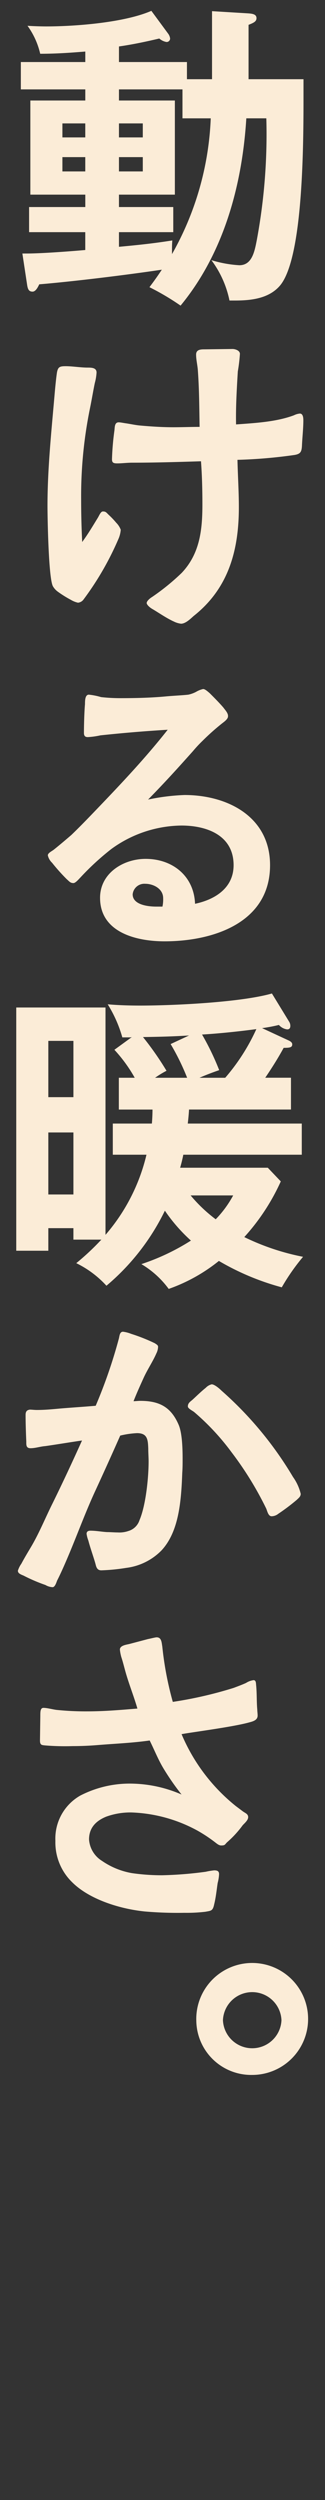 <svg xmlns="http://www.w3.org/2000/svg" width="60" height="461"><rect width="100%" height="100%" fill="#333333" stroke="none"/><defs><clipPath id="a"><path transform="translate(1029 1026)" fill="#ea5514" d="M0 0h60v461H0z"/></clipPath></defs><g transform="translate(-1029 -1026)" clip-path="url(#a)"><path d="M1068.144 1040.606v-12.547l6.743.41c.762.059 1.466.176 1.466.879 0 .645-.586.88-1.466 1.232v10.026h10.144v3.87c0 9.968-.235 29.318-4.339 34.185-2.052 2.4-5.336 2.757-8.326 2.757h-1a18.6 18.6 0 0 0-3.342-7.447 21.892 21.892 0 0 0 5.159.938c2.346 0 2.815-2.521 3.225-4.633a106.516 106.516 0 0 0 1.76-22.457h-3.694c-.762 12.313-4.163 24.862-12.138 34.536a46.348 46.348 0 0 0-5.746-3.4 58.557 58.557 0 0 0 2.286-3.225c-6.743 1-16.3 2.169-22.633 2.7-.293.644-.7 1.348-1.232 1.348-.7 0-.879-.469-1-1.231l-.879-5.8h.821c2.521 0 7.447-.352 10.789-.645v-3.292h-10.372v-4.633h10.378v-2.286h-10.144v-17.356h10.144v-2.052h-11.9v-5.043h11.9v-1.935c-2.873.234-5.453.41-8.326.41a14.2 14.2 0 0 0-2.345-5.159 59.26 59.26 0 0 0 3.4.117c5.453 0 14.484-.7 19.467-2.873l3.108 4.221a1.862 1.862 0 0 1 .352.88.644.644 0 0 1-.645.645 2.643 2.643 0 0 1-1.349-.645c-2.463.587-4.984 1.115-7.447 1.466v2.873h12.549v3.166Zm-23.4 8.151h-4.222v2.58h4.222Zm-4.222 8.854h4.222v-2.638h-4.222Zm10.44-15.128v2.052h10.32v17.356h-10.32v2.286h10.026v4.633h-10.026v2.7c3.811-.352 6.508-.645 9.851-1.173-.059.645-.059 1.29-.059 1.935v.586a55.154 55.154 0 0 0 7.153-25.037h-5.219v-5.338Zm4.4 6.274h-4.4v2.58h4.4Zm-4.4 8.854h4.4v-2.638h-4.4Zm-8.86 79.008a20.228 20.228 0 0 1-2.394-1.489 3.247 3.247 0 0 1-.906-.97c-.841-1.23-1.035-12.683-1.035-14.883 0-6.794.711-13.588 1.294-20.317.065-.776.259-2.976.454-4.271.194-1.035.518-1.164 1.618-1.164 1.229 0 2.782.258 4.011.258.712 0 1.682 0 1.682.906a9.351 9.351 0 0 1-.323 1.942c-.324 1.553-.582 3.17-.906 4.723a80.9 80.9 0 0 0-1.617 16.759c0 2.588.064 5.241.194 7.83 1.1-1.489 2.006-3.041 2.847-4.4.323-.518.582-1.294 1.035-1.229.453 0 .582.194.97.582a15.449 15.449 0 0 1 1.423 1.488 3.708 3.708 0 0 1 .842 1.294 5.118 5.118 0 0 1-.389 1.618 54.687 54.687 0 0 1-6.535 11.323 1.451 1.451 0 0 1-.97.518 4.38 4.38 0 0 1-1.294-.518m18.894 3.947c-1.359-.647-2.459-1.423-3.753-2.2-.712-.389-1.165-.906-1.165-1.165 0-.389.647-.906.97-1.1a41.394 41.394 0 0 0 5.5-4.465c3.365-3.559 3.818-7.959 3.818-12.618 0-2.652-.065-5.306-.259-7.959-4.206.13-8.476.259-12.682.259-.97 0-1.877.129-2.782.129-.712 0-.97-.129-.97-.776a48.827 48.827 0 0 1 .453-5.306c.065-.518 0-1.489.776-1.489.389 0 .906.13 1.424.194.841.13 1.747.323 2.459.388 2.135.194 4.206.324 6.212.324 1.618 0 3.235-.065 4.853-.065-.065-3.43-.065-6.859-.324-10.418-.064-.97-.323-1.941-.323-2.912s.906-.97 1.618-.97l5.112-.065c.453 0 1.358.258 1.358.906a31.246 31.246 0 0 1-.388 3.235c-.194 3.235-.389 6.535-.324 9.771 3.494-.259 7.377-.454 10.677-1.683a3.108 3.108 0 0 1 1.1-.323c.582 0 .646.776.646 1.229 0 1.553-.194 3.17-.258 4.724-.065 1.1-.259 1.487-1.359 1.682a91.425 91.425 0 0 1-10.547.9c.065 2.912.258 5.824.258 8.735 0 7.895-1.876 14.948-8.347 20.059-.582.518-1.488 1.423-2.33 1.423a4.072 4.072 0 0 1-1.423-.453m-13.524 50.999c0-4.53 4.271-7.183 8.412-7.183 4.983 0 8.929 3.171 9.123 8.283 3.688-.776 7.118-2.913 7.118-7.118 0-5.5-4.918-7.311-9.641-7.311a22.358 22.358 0 0 0-12.942 4.336 48.42 48.42 0 0 0-5.694 5.24c-.323.324-.906 1.035-1.294 1.035-.582 0-.776-.323-1.229-.711a35.029 35.029 0 0 1-2.718-3.042 2.664 2.664 0 0 1-.777-1.359c0-.453.777-.776 1.165-1.1 1.294-1.035 2.718-2.265 3.171-2.652 1.618-1.554 3.17-3.171 4.723-4.789 4.53-4.724 8.995-9.447 13.071-14.623-4.271.258-8.153.582-12.424 1.035a14.385 14.385 0 0 1-2.329.324c-.518 0-.712-.258-.712-.777 0-1.359.065-3.882.194-5.305 0-.582 0-1.747.712-1.747a12.684 12.684 0 0 1 2.265.453 32.474 32.474 0 0 0 3.494.194c2.847 0 5.694-.064 8.477-.324 1.359-.129 3.041-.194 4.141-.323a5.54 5.54 0 0 0 1.424-.518 4.385 4.385 0 0 1 1.294-.518c.324 0 .712.324 1.23.776.712.713 1.747 1.747 2.523 2.654.323.452.906 1.035.842 1.617 0 .517-.777 1.036-1.1 1.294a43.03 43.03 0 0 0-3.624 3.235 23.823 23.823 0 0 0-1.747 1.877c-2.718 3.041-5.047 5.629-8.283 8.929a39.009 39.009 0 0 1 6.73-.841c7.959 0 15.788 4.012 15.788 12.94 0 10.612-10.482 14.041-19.476 14.041-5.176 0-11.906-1.618-11.906-8.023m11.517 1.619a6.286 6.286 0 0 0 .13-1.553c0-1.747-1.812-2.653-3.3-2.653a2.168 2.168 0 0 0-2.33 1.941c0 1.942 2.847 2.265 4.335 2.265Zm4.672 40.007h21.05v5.746h-21.871a27.418 27.418 0 0 1-.587 2.4h16.184l2.4 2.521a39.361 39.361 0 0 1-6.739 10.266 43.761 43.761 0 0 0 10.848 3.636 38.5 38.5 0 0 0-3.928 5.629 46.907 46.907 0 0 1-11.611-4.867 31.285 31.285 0 0 1-9.264 5.16 17.04 17.04 0 0 0-5.045-4.573 40.893 40.893 0 0 0 9.147-4.339 30.616 30.616 0 0 1-4.808-5.512 42.134 42.134 0 0 1-10.788 13.838 18.492 18.492 0 0 0-5.571-4.163 46.072 46.072 0 0 0 4.633-4.339h-5.16v-2.115h-4.631v4.163H1032v-44.853h16.477v41.924a34.853 34.853 0 0 0 7.564-14.777h-6.216v-5.746h7.212c.059-.586.118-1.7.118-2.58h-6.216v-5.864h2.932a26.992 26.992 0 0 0-3.752-5.159l3.225-2.346a1.148 1.148 0 0 1-.41.059h-1.35a23.579 23.579 0 0 0-2.7-6.1c1.994.176 3.988.234 6.039.234 6.157 0 18.529-.586 24.276-2.228l3.225 5.277a1.4 1.4 0 0 1 .176.7c0 .41-.176.645-.586.645a2.468 2.468 0 0 1-1.525-.821 29.005 29.005 0 0 1-3.108.586l4.808 2.229c.41.176.762.41.762.761 0 .587-.469.645-1.583.645-1.055 1.935-2.169 3.694-3.4 5.512h4.75v5.864H1063.9a42.61 42.61 0 0 1-.235 2.58m-21.111-15.238h-4.632v10.378h4.632Zm-4.632 28.321h4.632v-11.434h-4.632Zm17.478-29.025a56.168 56.168 0 0 1 4.339 6.216 18.3 18.3 0 0 0-2.111 1.29h5.922a43.517 43.517 0 0 0-3.049-6.216l3.4-1.583c-2.873.176-4.984.235-8.5.293m16.652 29.2h-7.862a27.4 27.4 0 0 0 4.632 4.4 19.732 19.732 0 0 0 3.225-4.4m-5.748-29.669a48.173 48.173 0 0 1 3.166 6.567c-1.349.469-2.58.938-3.635 1.407h4.749a37.08 37.08 0 0 0 5.747-8.972c-3.049.411-6.92.821-10.027 1m-28.886 101.512a30.758 30.758 0 0 1-4.077-1.747c-.646-.258-1.035-.452-1.035-.9a4.615 4.615 0 0 1 .647-1.294c.647-1.23 1.682-2.911 1.941-3.365 1.424-2.458 2.524-5.176 3.818-7.764 1.877-3.818 3.688-7.7 5.435-11.583-2.264.324-4.529.711-6.794 1.035-.906.065-1.812.389-2.718.389-.842 0-.777-.648-.777-1.23-.065-1.488-.13-3.429-.13-4.918 0-.711.324-.9.777-.97.388 0 .842.065 1.294.065 1.423 0 2.847-.13 4.206-.259 2.265-.194 4.464-.323 6.665-.518a92.872 92.872 0 0 0 4.27-12.359c.13-.452.13-1.294.777-1.294a6.079 6.079 0 0 1 1.488.388 32.834 32.834 0 0 1 4.4 1.747c.259.194.582.323.582.647a2.912 2.912 0 0 1-.323 1.23c-.647 1.488-1.618 2.911-2.33 4.465-.647 1.423-1.294 2.847-1.877 4.335.389 0 .842-.064 1.23-.064 3.494 0 5.694 1.1 7.118 4.464.647 1.553.712 4.465.712 6.212 0 .841 0 1.747-.065 2.588-.194 5.371-.647 10.871-3.818 14.3a11 11 0 0 1-6.535 3.236 35.7 35.7 0 0 1-4.594.453c-.711 0-.906-.518-1.035-1.035-.259-1.036-.97-2.977-1.359-4.466a5.723 5.723 0 0 1-.323-1.229c0-.454.323-.582.712-.582 1.035 0 2 .194 3.041.259.646 0 1.358.065 2.006.065a5.021 5.021 0 0 0 1.941-.259 3.059 3.059 0 0 0 2.07-2.006c1.165-2.718 1.682-7.83 1.682-10.806 0-.777-.064-1.554-.064-2.394-.065-1.618-.13-2.847-2.07-2.847a16.315 16.315 0 0 0-3.106.453 686.148 686.148 0 0 1-4.529 10.029c-1.747 3.753-3.171 7.635-4.788 11.518-.324.776-1.489 3.559-2.33 5.176-.13.323-.389 1.23-.842 1.23a2.89 2.89 0 0 1-1.294-.389m40.765-14.046a61.71 61.71 0 0 0-6.409-10.418 44.381 44.381 0 0 0-6.923-7.442c-.324-.258-1.165-.646-1.165-1.035 0-.582.388-.842.777-1.165.453-.389 1.617-1.553 2.523-2.265a2.236 2.236 0 0 1 1.1-.647c.518 0 1.423.777 1.811 1.165a66.3 66.3 0 0 1 13.2 15.918 8.94 8.94 0 0 1 1.424 3.106c0 .518-.389.776-.712 1.1a38.214 38.214 0 0 1-3.43 2.588 2.045 2.045 0 0 1-1.229.453c-.582 0-.777-.842-.971-1.359m-22.58 74.22c-4.788-.517-10.223-2.329-13.265-5.371a10.217 10.217 0 0 1-3.103-7.639 9.121 9.121 0 0 1 4.594-8.347 19.913 19.913 0 0 1 9.771-2.2 23.9 23.9 0 0 1 8.929 2.006 46.483 46.483 0 0 1-3.365-4.853c-.97-1.618-1.682-3.429-2.523-5.111-3.17.453-6.406.582-9.576.842q-2.329.193-4.659.194a44.885 44.885 0 0 1-5.111-.13c-.582-.064-.906-.064-.906-.906l.064-4.529c0-.777 0-1.489.582-1.489.712 0 1.812.324 2.524.388a52.493 52.493 0 0 0 5.565.259c3.106 0 6.147-.259 9.252-.518-.712-2.458-1.682-4.788-2.329-7.247-.194-.711-.389-1.489-.647-2.265a8.435 8.435 0 0 1-.259-1.358c0-.776 1.23-.906 1.747-1.035l3.429-.906c.648-.13 1.359-.324 1.618-.324.906 0 .906.97 1.035 1.682a60.638 60.638 0 0 0 1.941 10.223 74.67 74.67 0 0 0 11.259-2.588c.324-.13 1.424-.518 2.265-.906a3.421 3.421 0 0 1 1.424-.518c.453.065.388.582.453 1.1.129 1.554.064 2.912.194 4.336 0 .323.065.711.065 1.1 0 .906-.97 1.1-1.682 1.294-3.106.841-10.741 1.812-12.359 2.135a33.814 33.814 0 0 0 10.028 13.271l1.294.97c.453.324.906.453.97.971.065.647-.711 1.23-1.035 1.618a18.857 18.857 0 0 1-2.784 3.041c-.452.388-.388.647-1.035.647-.518.065-.906-.324-1.424-.711a26.762 26.762 0 0 0-3.17-2.071 27.307 27.307 0 0 0-12.1-3.3 13.046 13.046 0 0 0-4.659.776c-1.747.711-3.17 1.941-3.17 4.206a5.051 5.051 0 0 0 2.394 3.947 13.887 13.887 0 0 0 5.565 2.265 38.672 38.672 0 0 0 5.5.388 70.247 70.247 0 0 0 8.088-.647 12.937 12.937 0 0 1 1.553-.258c.582 0 .906.129.906.711a7.659 7.659 0 0 1-.258 1.618c-.194 1.294-.323 2.652-.647 3.947-.258 1.229-.582 1.164-1.618 1.359a29.274 29.274 0 0 1-3.882.194 70.769 70.769 0 0 1-7.441-.259m9.641 20.059a10.323 10.323 0 1 1 10.291 10.094 10.135 10.135 0 0 1-10.288-10.094m15.724 0a5.408 5.408 0 0 0-10.806 0 5.408 5.408 0 0 0 10.806 0" fill="#fbecd7"/></g></svg>